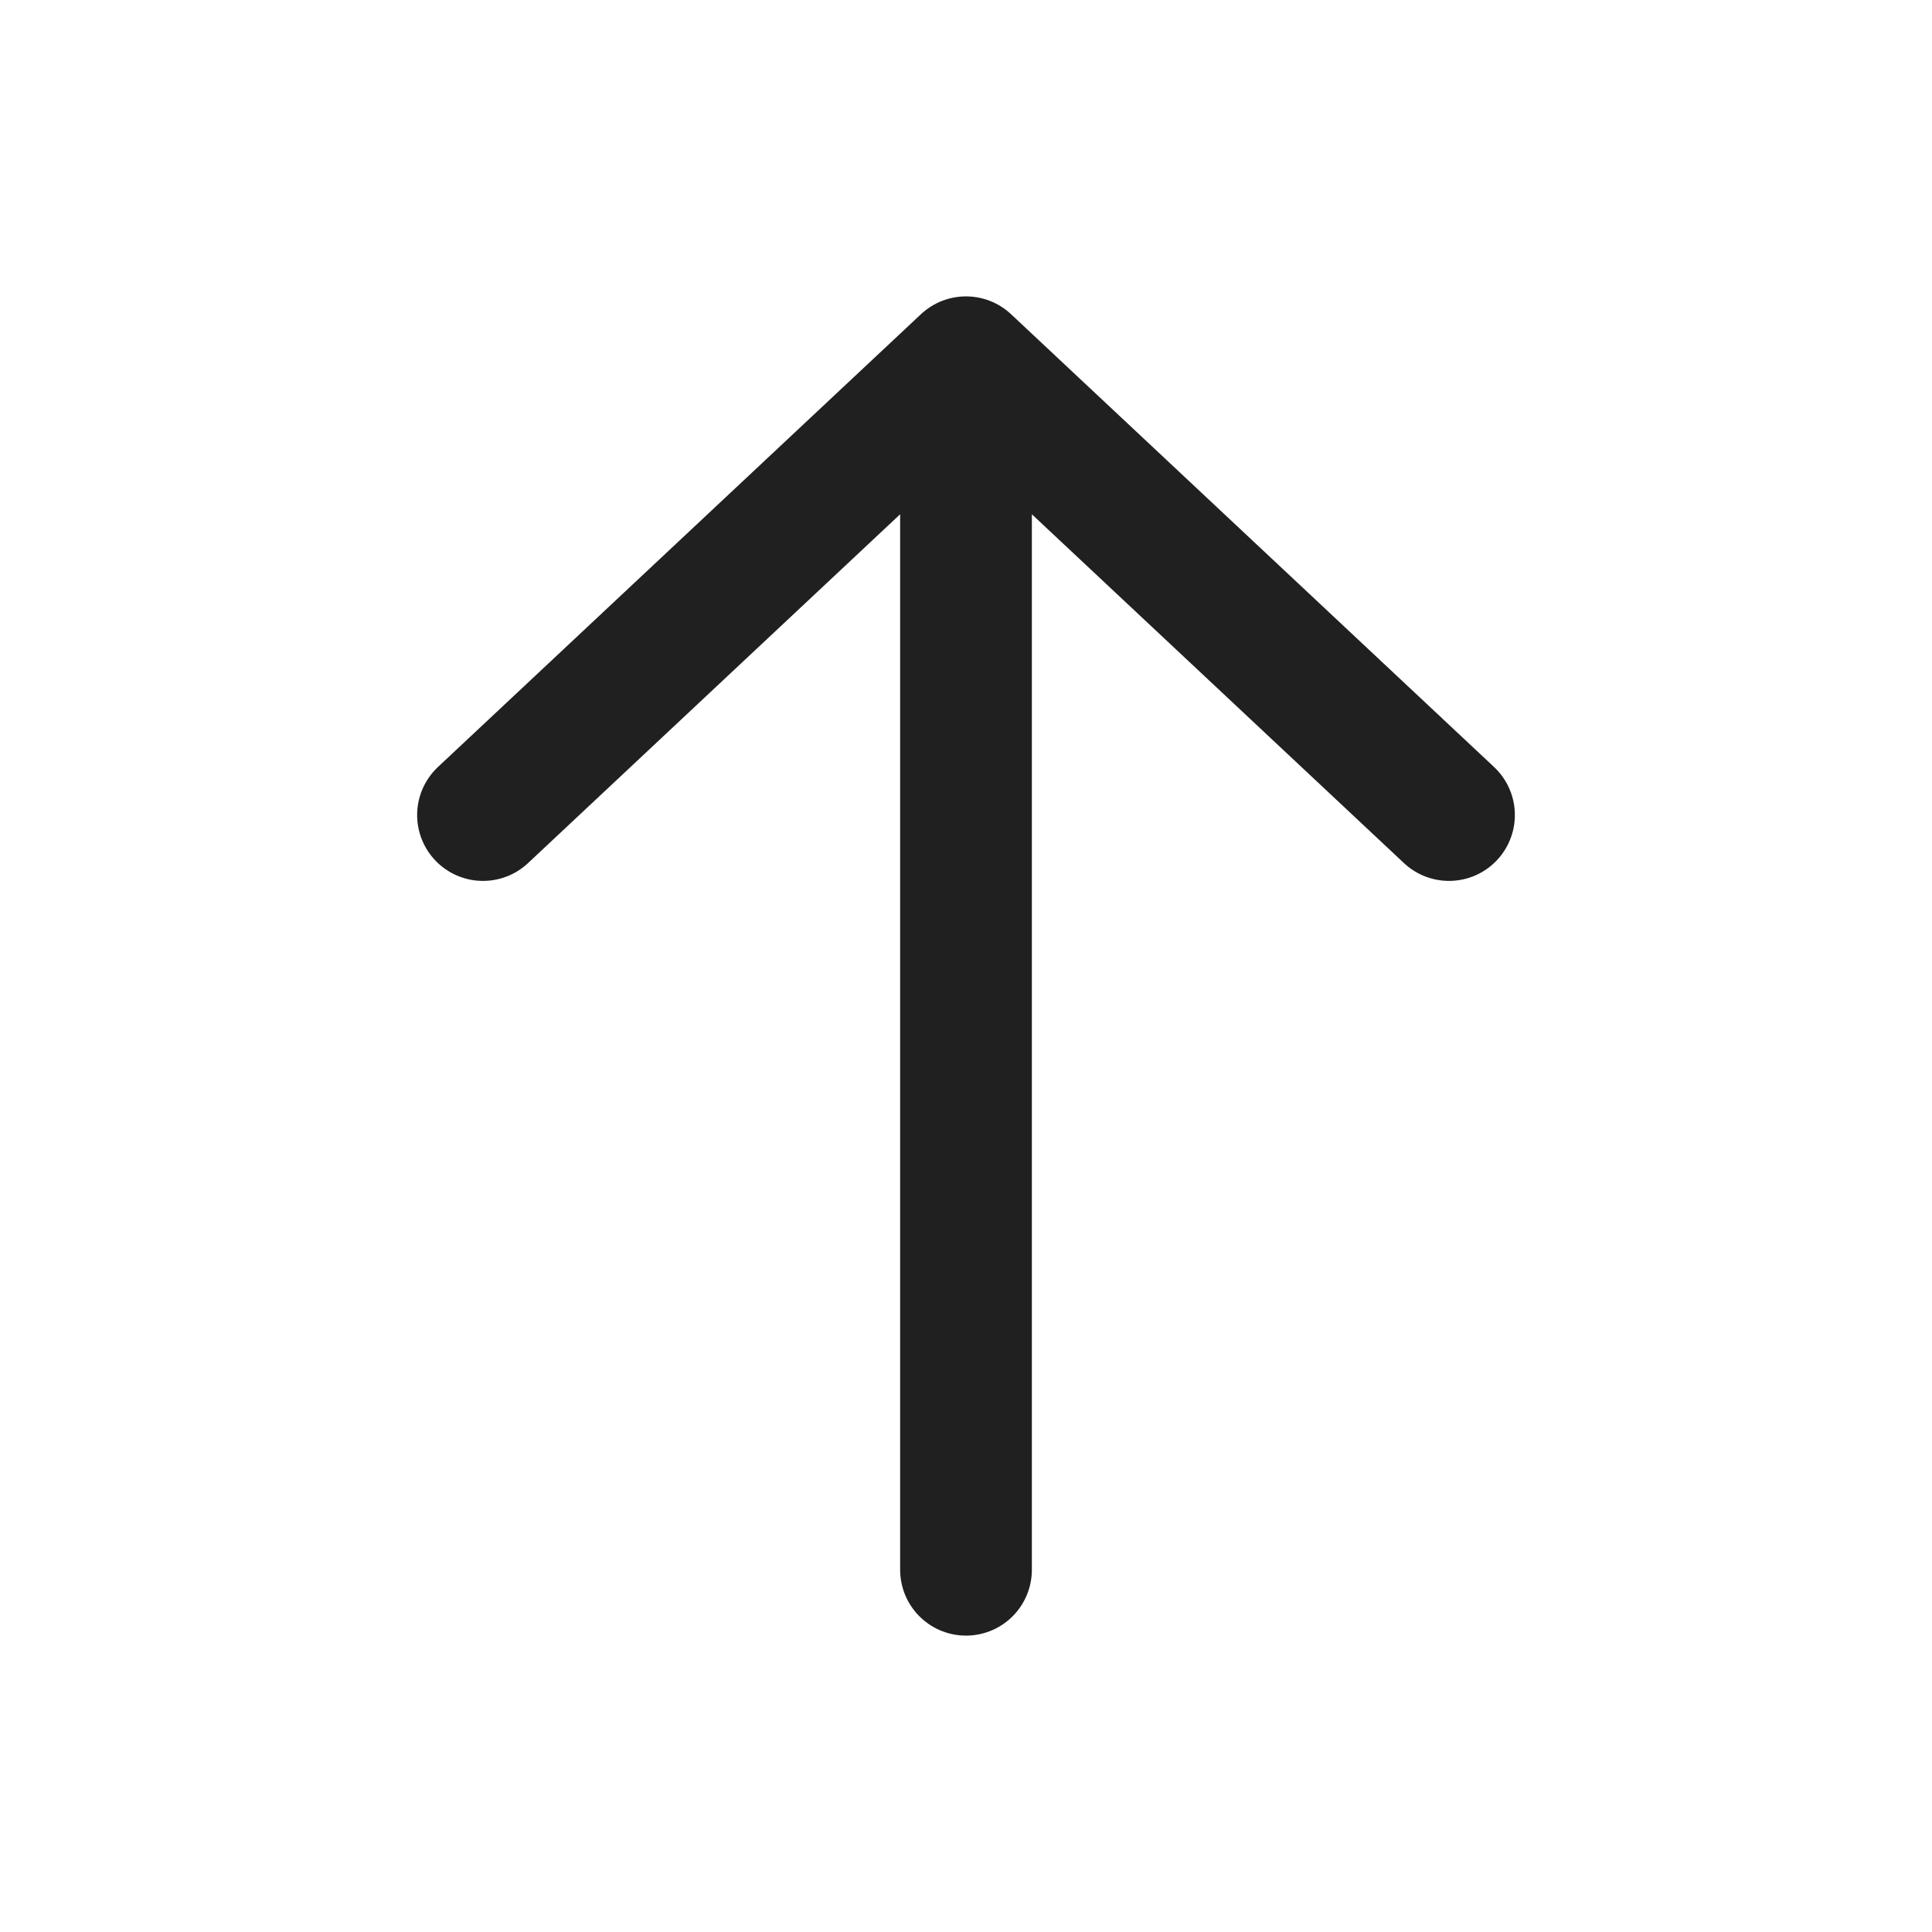 <svg width="22" height="22" viewBox="0 0 22 22" fill="none" xmlns="http://www.w3.org/2000/svg">
<path d="M11 17.875V4.125M11 4.125L5.5 9.281M11 4.125L16.5 9.281" stroke="#202020" stroke-width="1.5" stroke-linecap="round" stroke-linejoin="round"/>
</svg>

